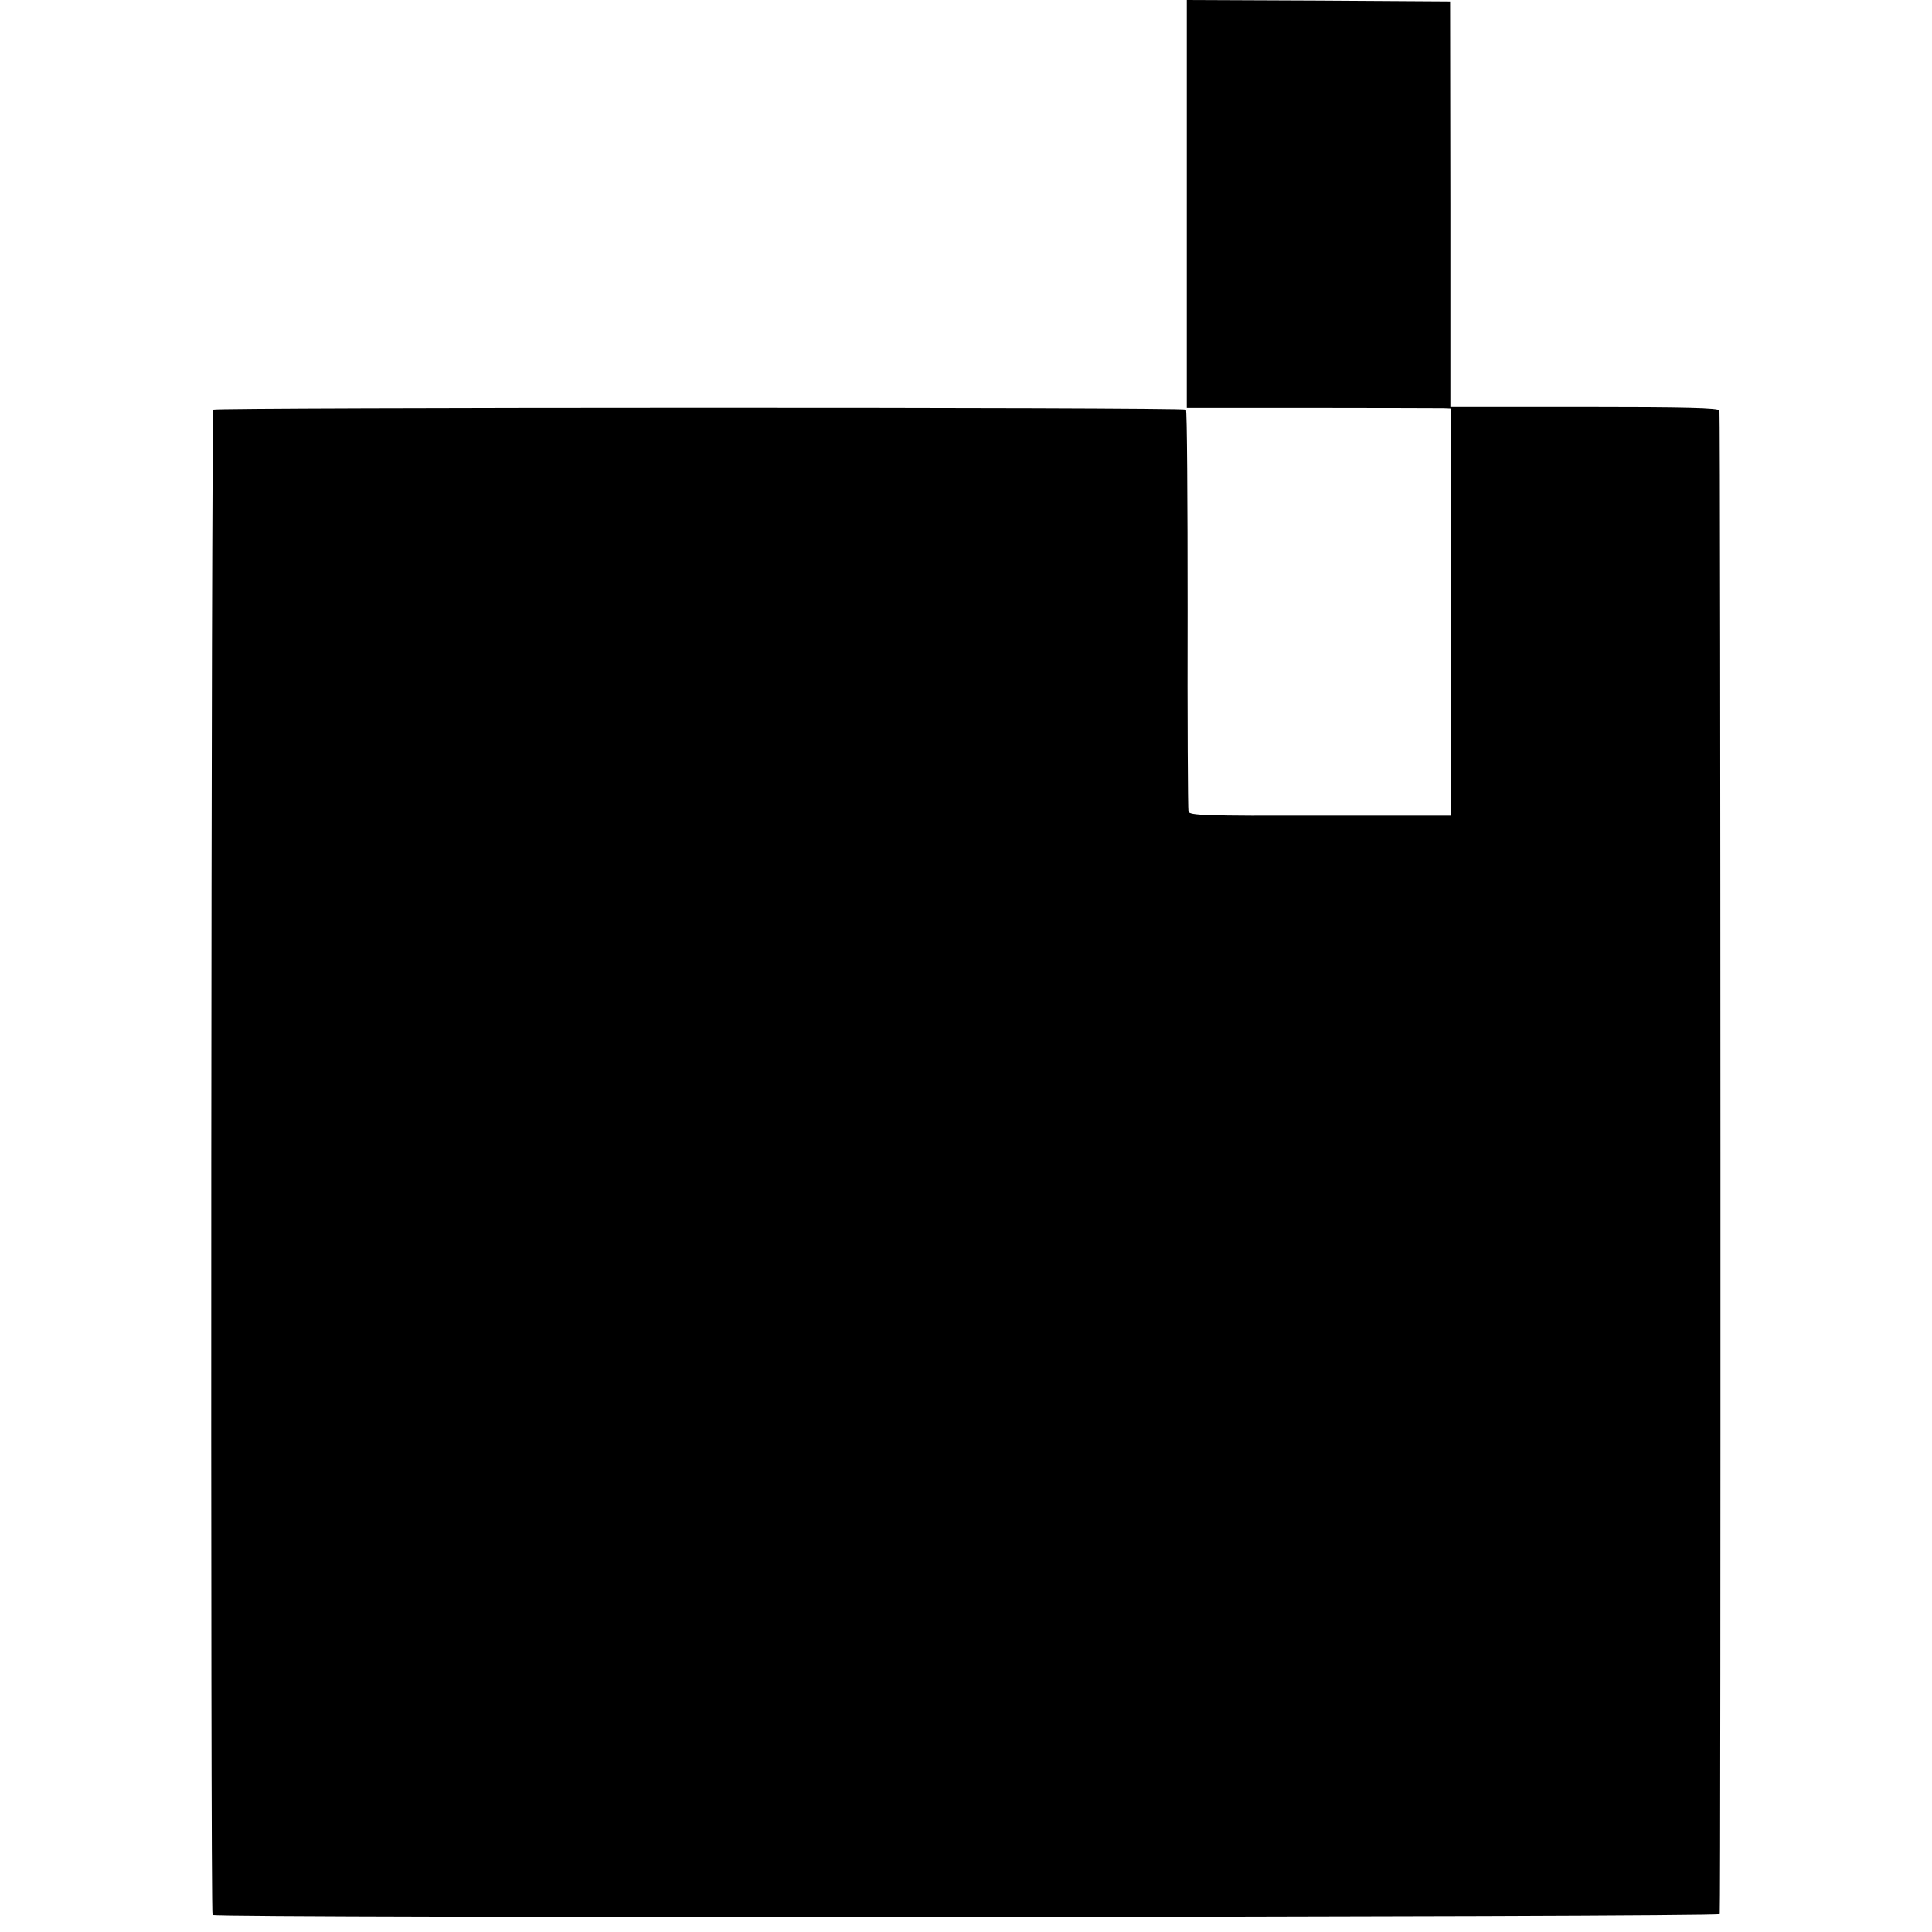 <?xml version="1.0" standalone="no"?>
<!DOCTYPE svg PUBLIC "-//W3C//DTD SVG 20010904//EN"
 "http://www.w3.org/TR/2001/REC-SVG-20010904/DTD/svg10.dtd">
<svg version="1.0" xmlns="http://www.w3.org/2000/svg"
 width="700pt" height="700pt" viewBox="0 0 700 700"
 preserveAspectRatio="xMidYMid meet">
<g transform="translate(0,700) scale(0.1,-0.1)"
fill="#000000" stroke="none">
<path d="M4300 6261 l0 -739 453 0 c248 0 464 -1 478 -1 l26 -1 0 -738 1 -737
-474 0 c-417 -1 -475 1 -478 15 -2 8 -4 338 -3 732 0 395 -2 721 -6 724 -8 9
-3516 8 -3524 0 -8 -8 -11 -5444 -3 -5454 9 -12 5460 -8 5461 3 4 38 3 5438
-1 5448 -4 9 -119 12 -490 12 l-485 0 0 735 -1 735 -477 3 -477 2 0 -739z"/>
</g>
</svg>
